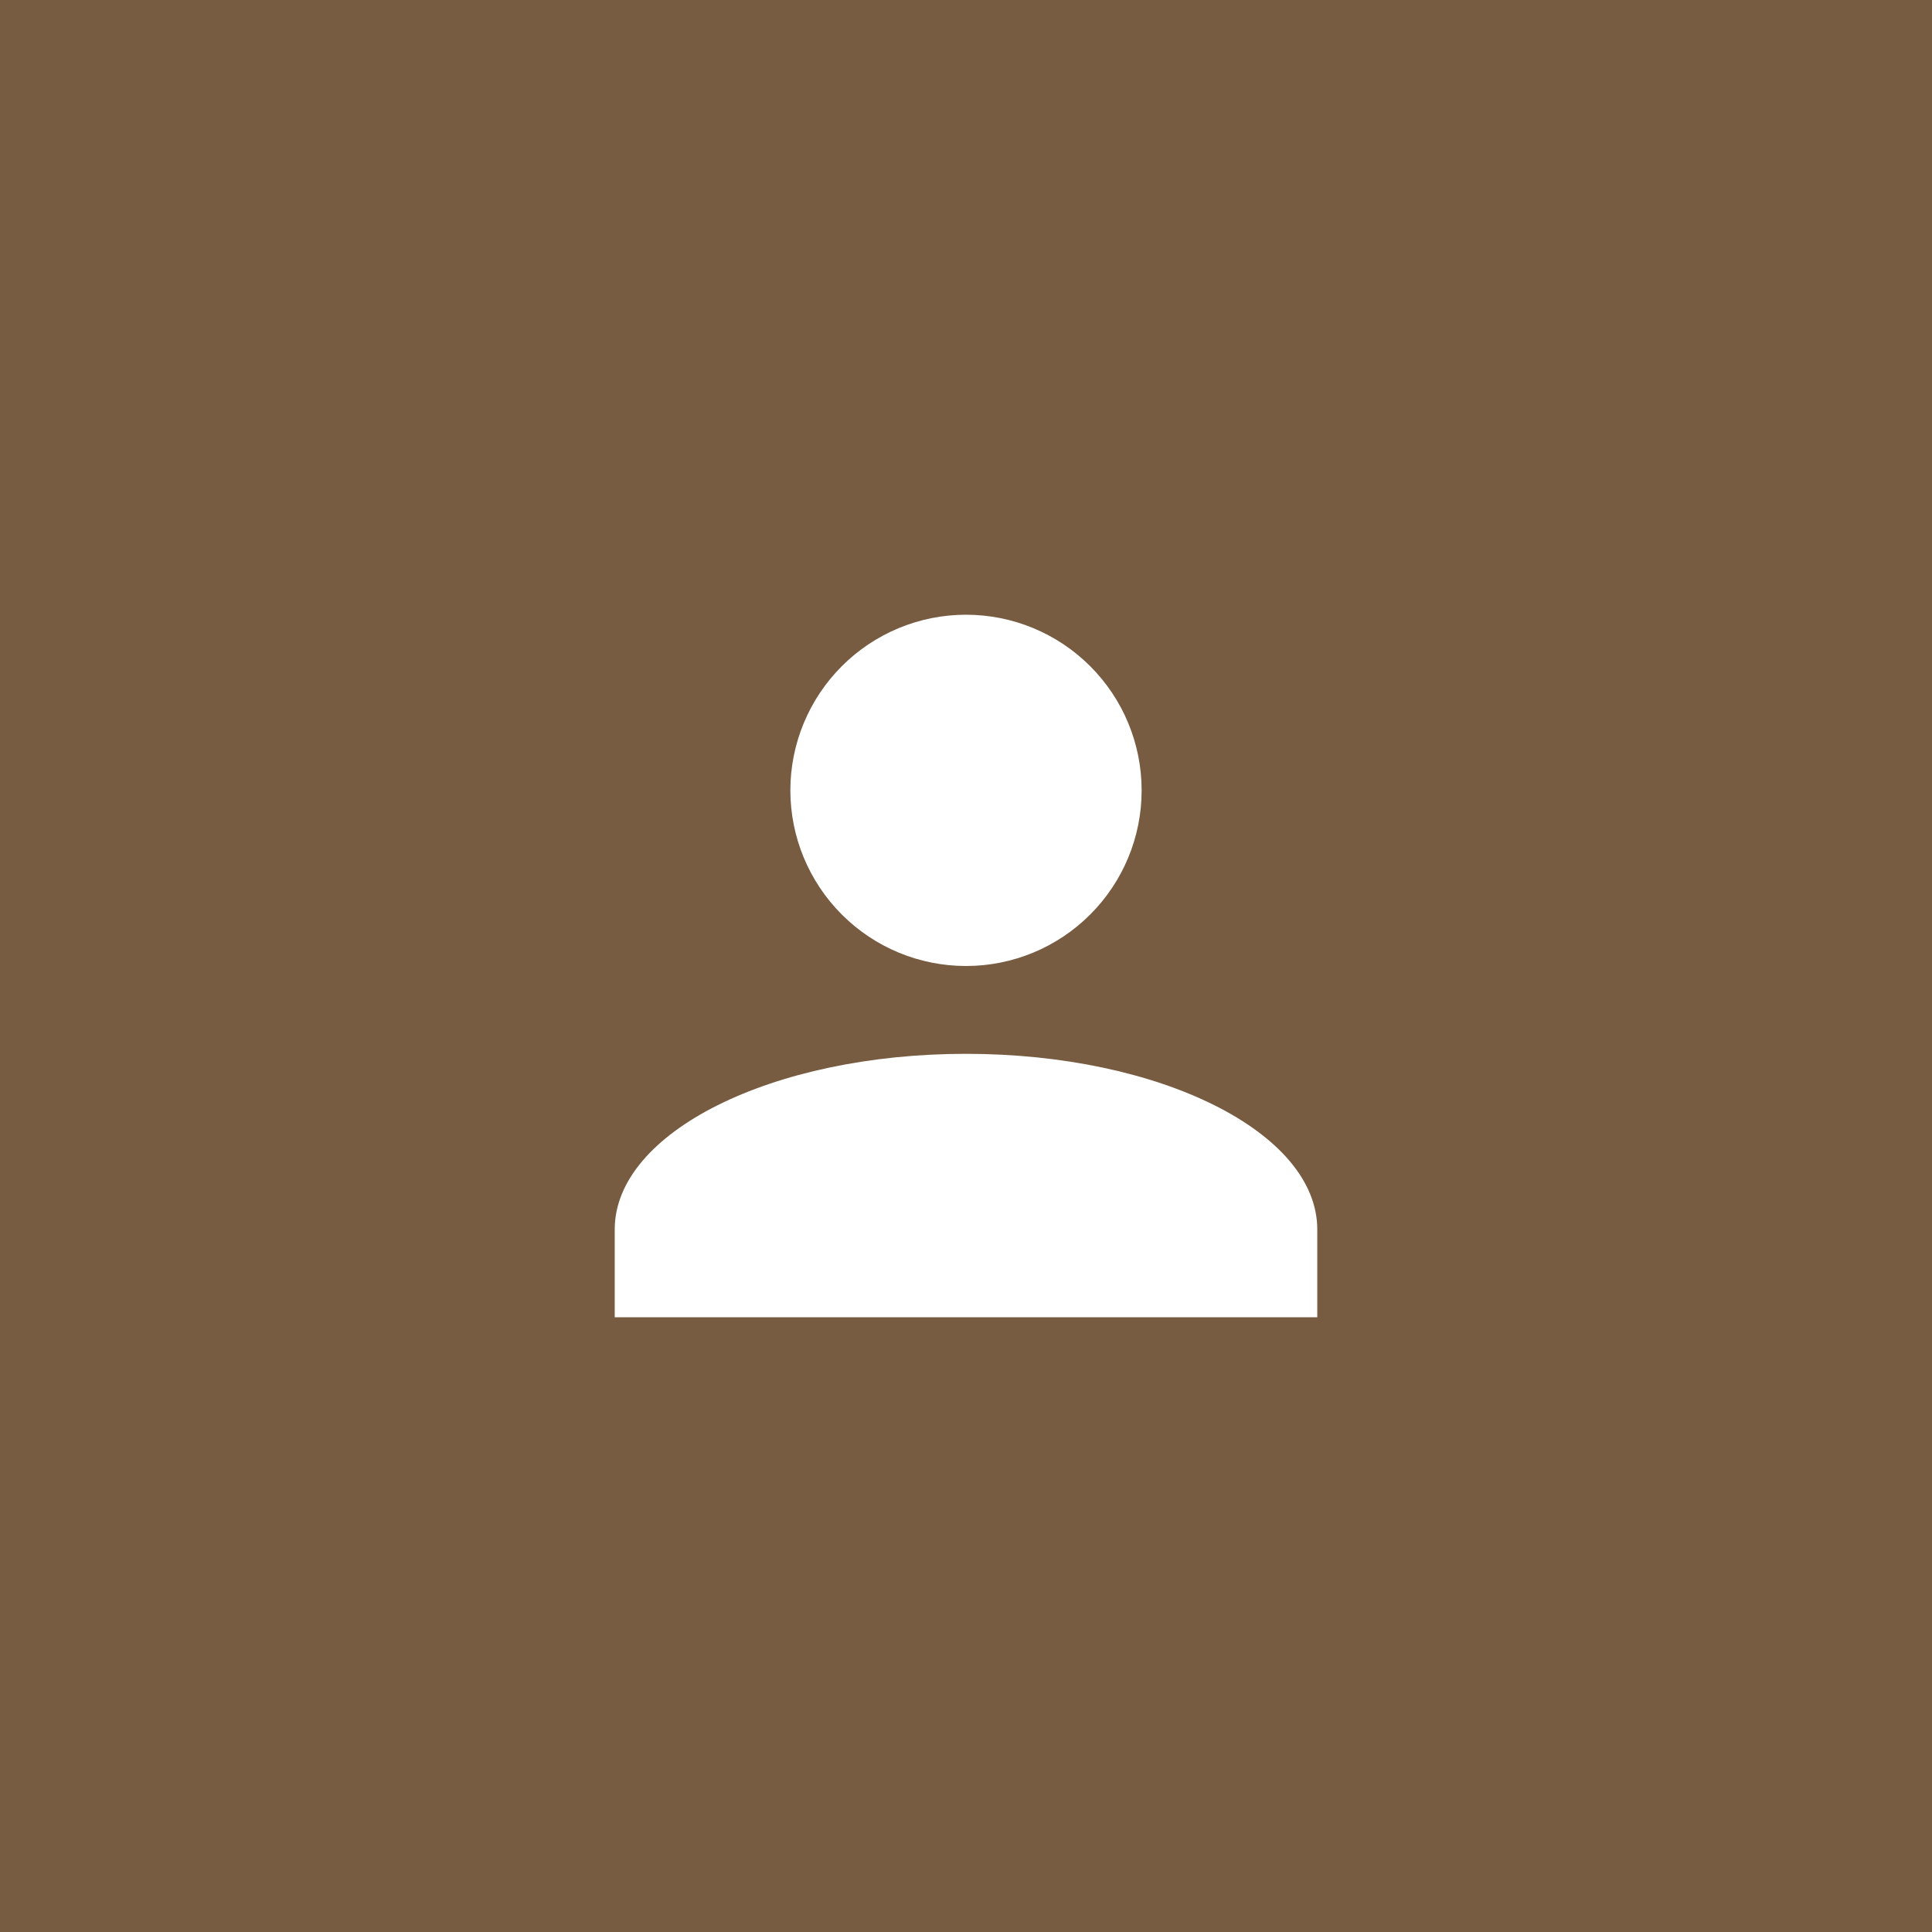 <svg width="44" height="44" viewBox="0 0 44 44" fill="none" xmlns="http://www.w3.org/2000/svg">
<rect width="44" height="44" fill="#775C41"/>
<path d="M22 14C23.061 14 24.078 14.421 24.828 15.172C25.579 15.922 26 16.939 26 18C26 19.061 25.579 20.078 24.828 20.828C24.078 21.579 23.061 22 22 22C20.939 22 19.922 21.579 19.172 20.828C18.422 20.078 18 19.061 18 18C18 16.939 18.422 15.922 19.172 15.172C19.922 14.421 20.939 14 22 14ZM22 24C26.42 24 30 25.79 30 28V30H14V28C14 25.79 17.58 24 22 24Z" fill="white"/>
</svg>
